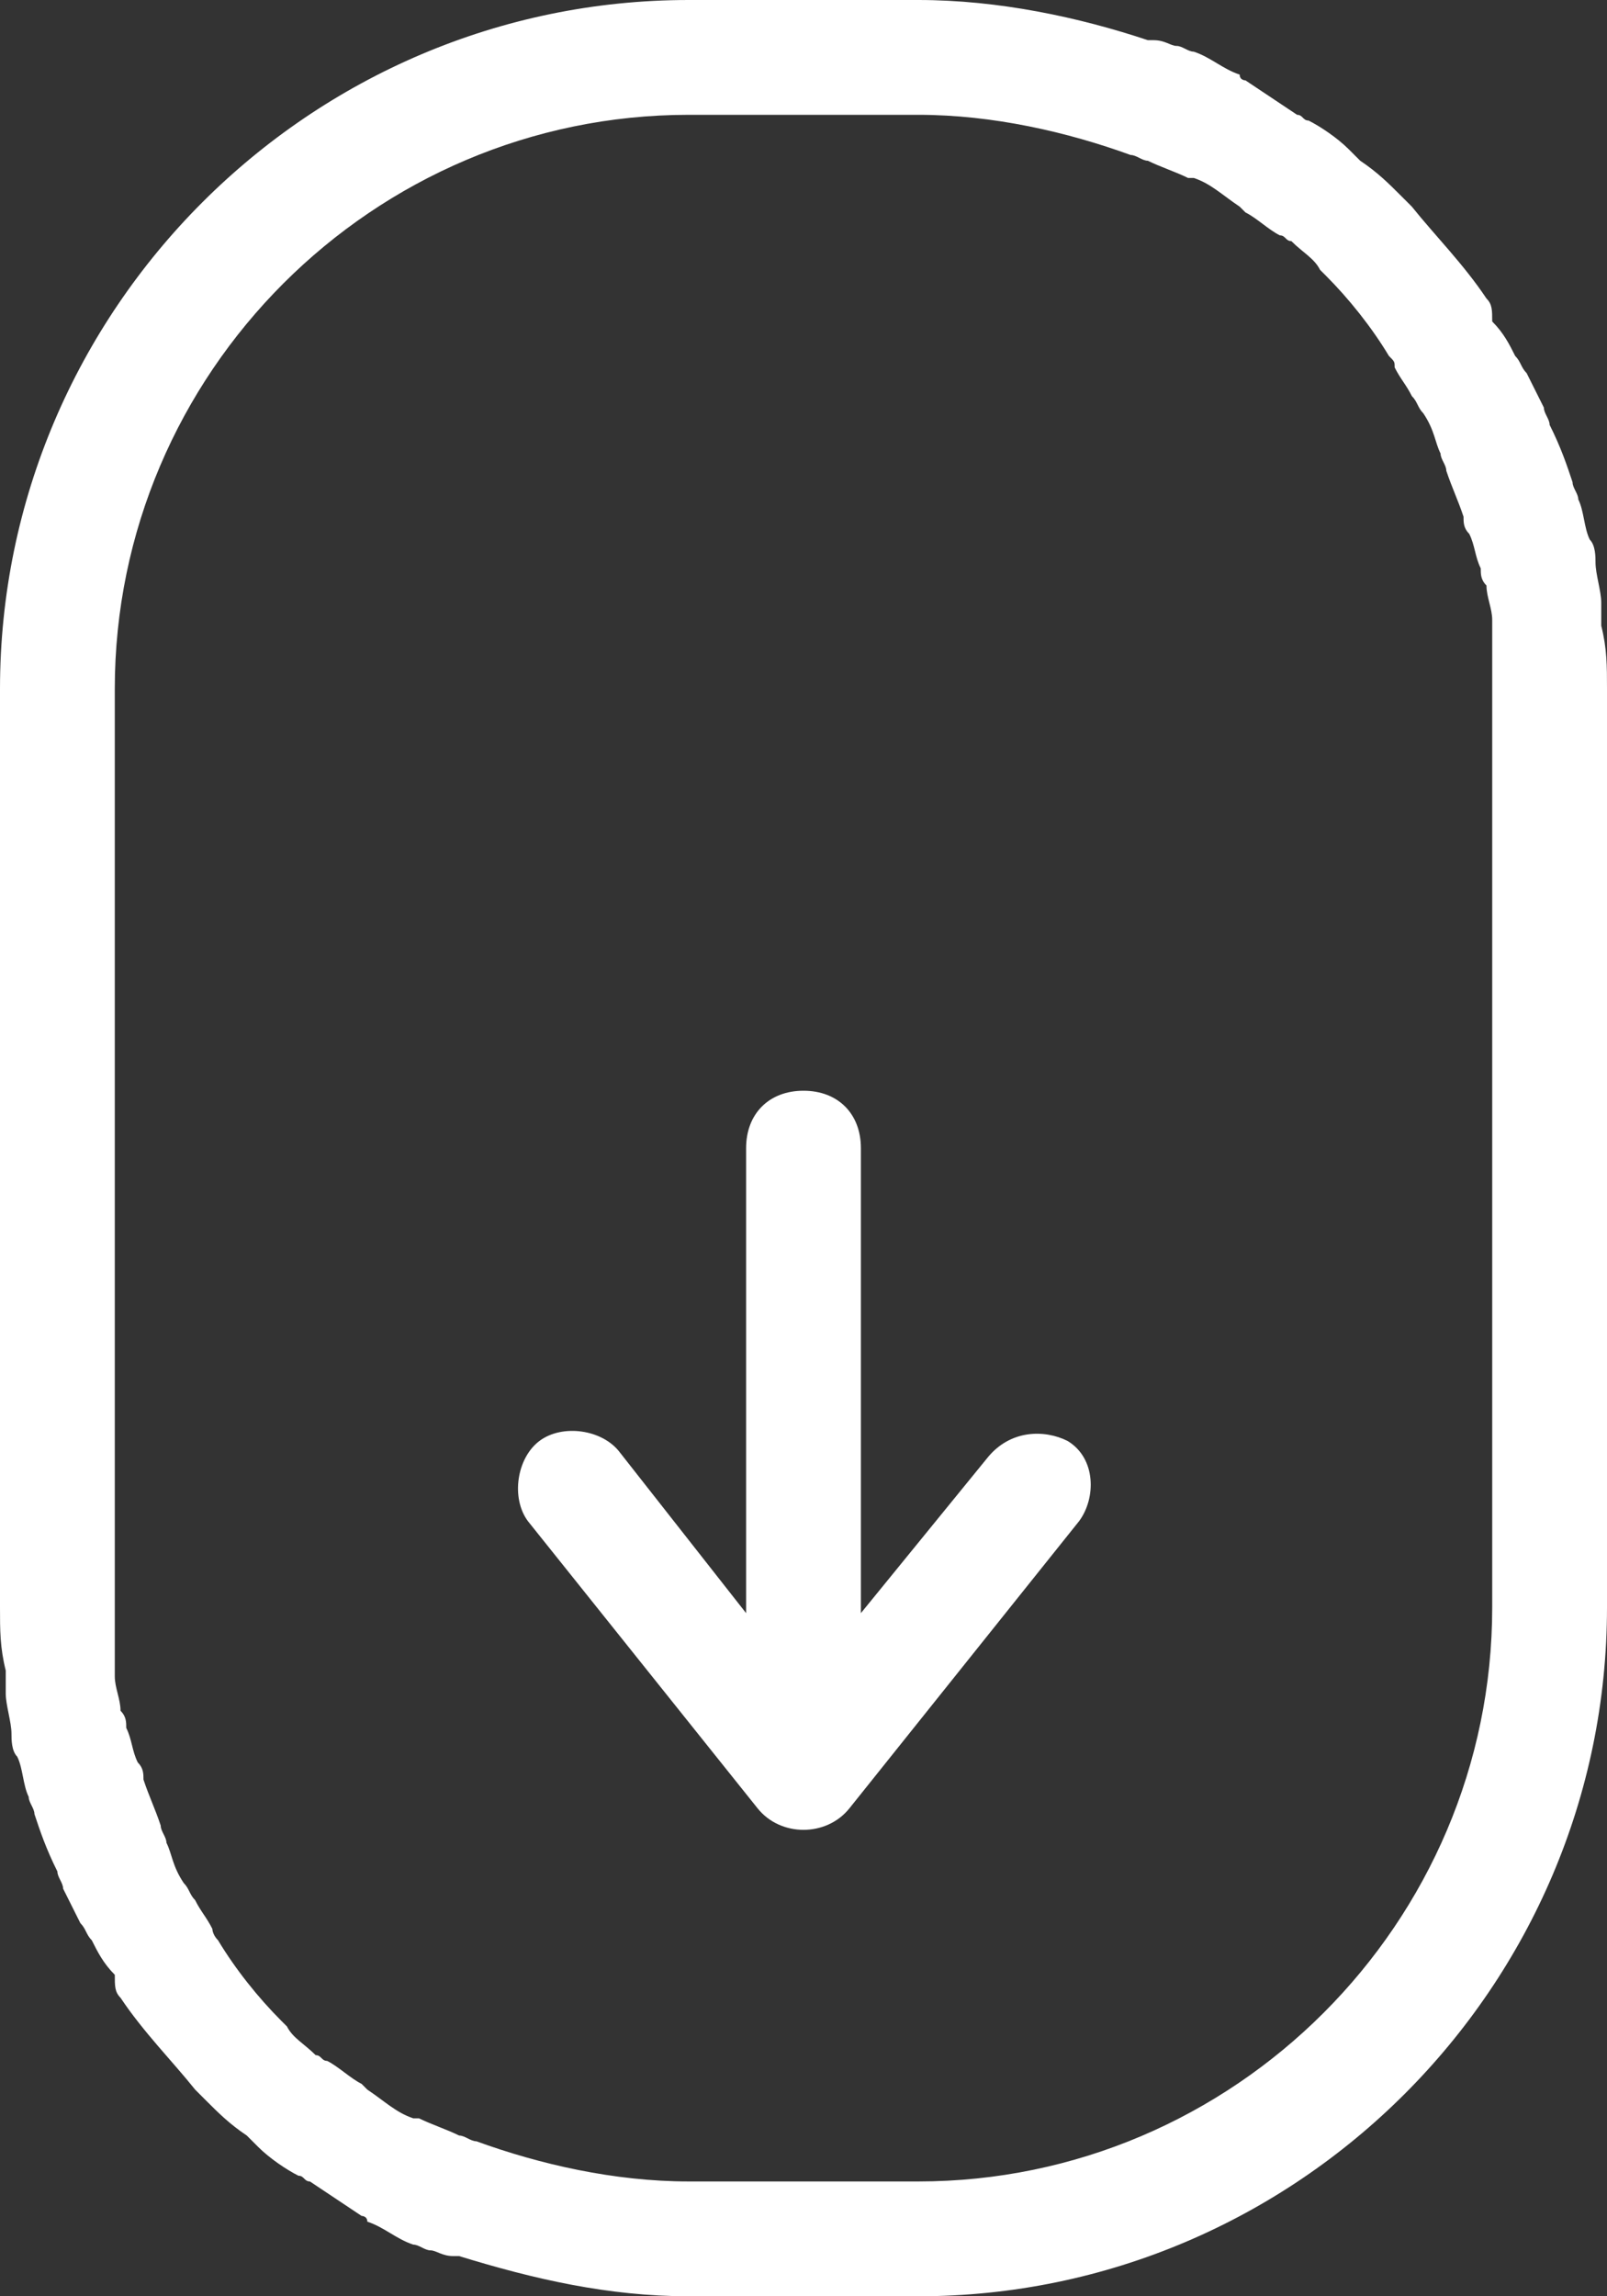 <?xml version="1.0" encoding="utf-8"?>
<!-- Generator: Adobe Illustrator 23.1.1, SVG Export Plug-In . SVG Version: 6.00 Build 0)  -->
<svg version="1.1" id="Layer_1" xmlns="http://www.w3.org/2000/svg" xmlns:xlink="http://www.w3.org/1999/xlink" x="0px" y="0px"
	 viewBox="0 0 28 40" style="enable-background:new 0 0 28 40;" xml:space="preserve">
<rect x="0" y="0" width="28" height="40" fill="#333333" stroke="none"/>
<style type="text/css">
	.st0{fill:#FFFFFF;}
</style>
<title>scroll-down</title>
<desc>Created with Sketch.</desc>
<g>
	<path class="st0" d="M27.9,10.9c0-0.1,0-0.2,0-0.4c0-0.2-0.1-0.5-0.1-0.7c0-0.1,0-0.3-0.1-0.4c-0.1-0.2-0.1-0.5-0.2-0.7
		c0-0.1-0.1-0.2-0.1-0.3c-0.1-0.3-0.2-0.6-0.4-1c0-0.1-0.1-0.2-0.1-0.3c-0.1-0.2-0.2-0.4-0.3-0.6c-0.1-0.1-0.1-0.2-0.2-0.3
		c-0.1-0.2-0.2-0.4-0.4-0.6C26,5.4,26,5.3,25.9,5.2c-0.4-0.6-0.9-1.1-1.3-1.6c-0.1-0.1-0.1-0.1-0.2-0.2C24.2,3.2,24,3,23.7,2.8
		c-0.1-0.1-0.1-0.1-0.2-0.2c-0.2-0.2-0.5-0.4-0.7-0.5c-0.1,0-0.1-0.1-0.2-0.1c-0.3-0.2-0.6-0.4-0.9-0.6c0,0-0.1,0-0.1-0.1
		c-0.3-0.1-0.5-0.3-0.8-0.4c-0.1,0-0.2-0.1-0.3-0.1c-0.1,0-0.2-0.1-0.4-0.1c0,0,0,0-0.1,0C18.8,0.3,17.4,0,16,0h-4C5.4,0,0,5.4,0,12
		v16c0,0.4,0,0.7,0.1,1.1c0,0.1,0,0.2,0,0.4c0,0.2,0.1,0.5,0.1,0.7c0,0.1,0,0.3,0.1,0.4c0.1,0.2,0.1,0.5,0.2,0.7
		c0,0.1,0.1,0.2,0.1,0.3c0.1,0.3,0.2,0.6,0.4,1c0,0.1,0.1,0.2,0.1,0.3c0.1,0.2,0.2,0.4,0.3,0.6c0.1,0.1,0.1,0.2,0.2,0.3
		c0.1,0.2,0.2,0.4,0.4,0.6C2,34.6,2,34.7,2.1,34.8c0.4,0.6,0.9,1.1,1.3,1.6c0.1,0.1,0.1,0.1,0.2,0.2C3.8,36.8,4,37,4.3,37.2
		c0.1,0.1,0.1,0.1,0.2,0.2c0.2,0.2,0.5,0.4,0.7,0.5c0.1,0,0.1,0.1,0.2,0.1c0.3,0.2,0.6,0.4,0.9,0.6c0,0,0.1,0,0.1,0.1
		c0.3,0.1,0.5,0.3,0.8,0.4c0.1,0,0.2,0.1,0.3,0.1c0.1,0,0.2,0.1,0.4,0.1c0,0,0,0,0.1,0c1.3,0.4,2.6,0.7,4,0.7h4c6.6,0,12-5.4,12-12
		V12C28,11.6,28,11.3,27.9,10.9z M26,28c0,5.5-4.5,10-10,10h-4c-1.3,0-2.6-0.3-3.7-0.7c-0.1,0-0.2-0.1-0.3-0.1
		c-0.2-0.1-0.5-0.2-0.7-0.3c0,0-0.1,0-0.1,0c-0.3-0.1-0.5-0.3-0.8-0.5c0,0-0.1-0.1-0.1-0.1c-0.2-0.1-0.4-0.3-0.6-0.4
		c-0.1,0-0.1-0.1-0.2-0.1c-0.2-0.2-0.4-0.3-0.5-0.5c0,0-0.1-0.1-0.1-0.1c-0.4-0.4-0.8-0.9-1.1-1.4c-0.1-0.1-0.1-0.2-0.1-0.2
		c-0.1-0.2-0.2-0.3-0.3-0.5c-0.1-0.1-0.1-0.2-0.2-0.3C3,32.5,3,32.3,2.9,32.1c0-0.1-0.1-0.2-0.1-0.3c-0.1-0.3-0.2-0.5-0.3-0.8
		c0-0.1,0-0.2-0.1-0.3c-0.1-0.2-0.1-0.4-0.2-0.6c0-0.1,0-0.2-0.1-0.3c0-0.2-0.1-0.4-0.1-0.6c0-0.1,0-0.2,0-0.3c0-0.3,0-0.6,0-0.9V12
		C2,6.5,6.5,2,12,2h4c1.3,0,2.6,0.3,3.7,0.7c0.1,0,0.2,0.1,0.3,0.1c0.2,0.1,0.5,0.2,0.7,0.3c0,0,0.1,0,0.1,0
		c0.3,0.1,0.5,0.3,0.8,0.5c0,0,0.1,0.1,0.1,0.1c0.2,0.1,0.4,0.3,0.6,0.4c0.1,0,0.1,0.1,0.2,0.1c0.2,0.2,0.4,0.3,0.5,0.5
		c0,0,0.1,0.1,0.1,0.1c0.4,0.4,0.8,0.9,1.1,1.4c0.1,0.1,0.1,0.1,0.1,0.2c0.1,0.2,0.2,0.3,0.3,0.5c0.1,0.1,0.1,0.2,0.2,0.3
		C25,7.5,25,7.7,25.1,7.9c0,0.1,0.1,0.2,0.1,0.3c0.1,0.3,0.2,0.5,0.3,0.8c0,0.1,0,0.2,0.1,0.3c0.1,0.2,0.1,0.4,0.2,0.6
		c0,0.1,0,0.2,0.1,0.3c0,0.2,0.1,0.4,0.1,0.6c0,0.1,0,0.2,0,0.3c0,0.3,0,0.6,0,0.9V28z"/>
	<path class="st0" d="M17.2,25.4L15,28.1V20c0-0.6-0.4-1-1-1s-1,0.4-1,1v8.1l-2.2-2.8c-0.3-0.4-1-0.5-1.4-0.2
		c-0.4,0.3-0.5,1-0.2,1.4l4,5c0.4,0.5,1.2,0.5,1.6,0l4-5c0.3-0.4,0.3-1.1-0.2-1.4C18.2,24.9,17.6,24.9,17.2,25.4z"/>
</g>
</svg>
